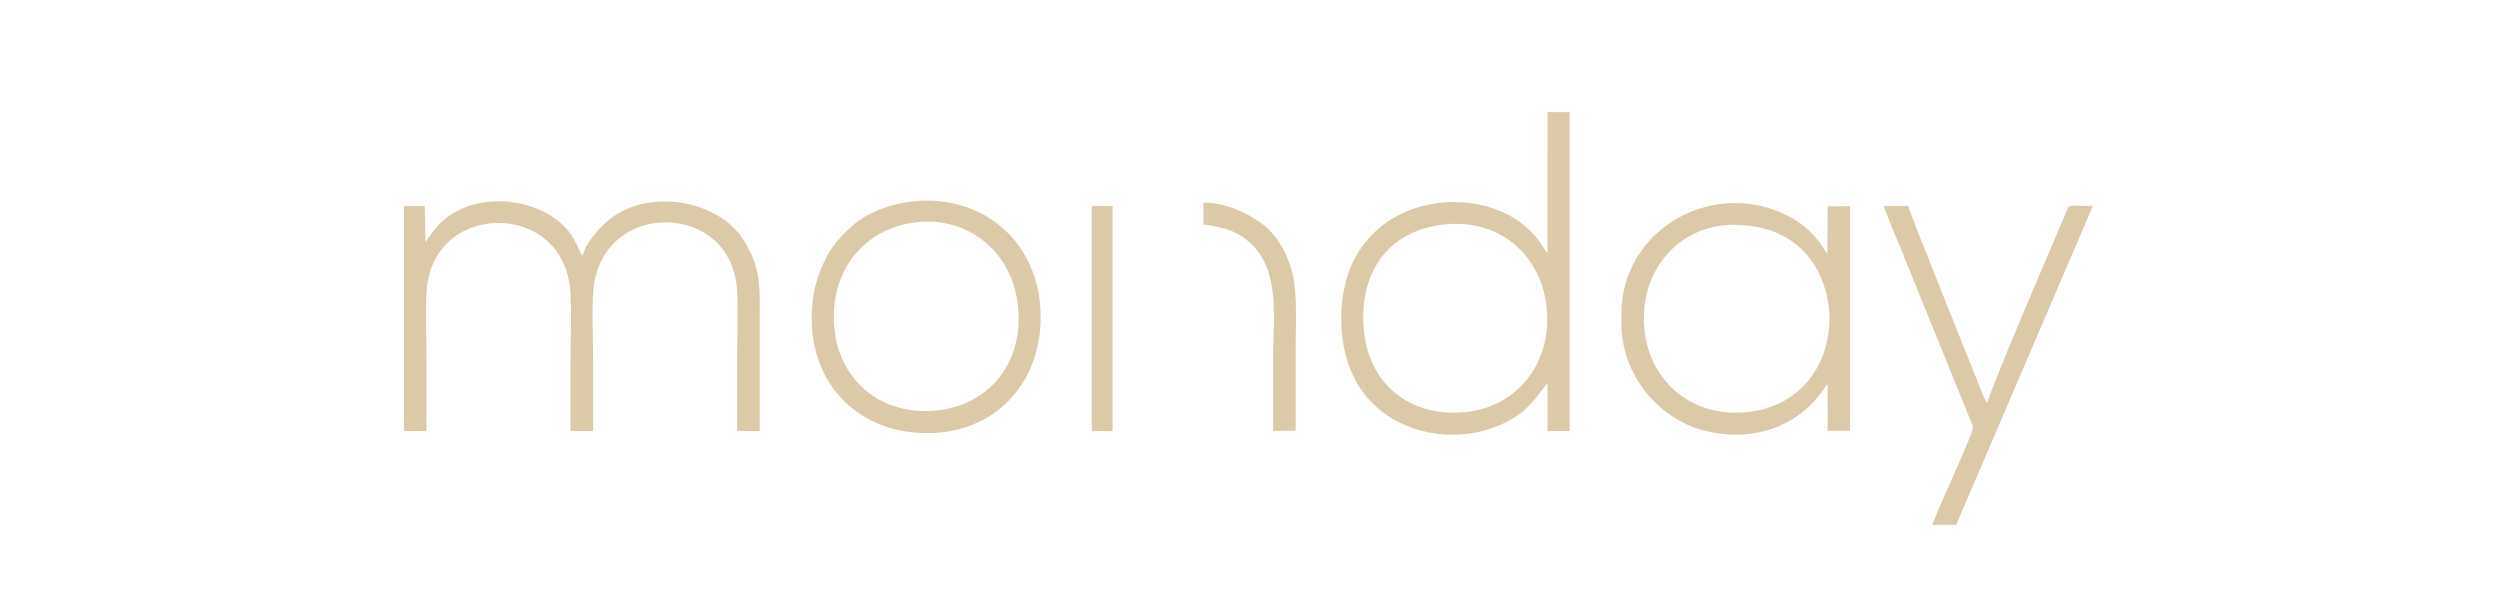 <?xml version="1.0" encoding="UTF-8"?> <!-- Creator: CorelDRAW 2019 (64-Bit) --> <svg xmlns="http://www.w3.org/2000/svg" xmlns:xlink="http://www.w3.org/1999/xlink" xmlns:xodm="http://www.corel.com/coreldraw/odm/2003" xml:space="preserve" width="2208.69mm" height="520mm" version="1.1" style="shape-rendering:geometricPrecision; text-rendering:geometricPrecision; image-rendering:optimizeQuality; fill-rule:evenodd; clip-rule:evenodd" viewBox="0 0 81688.25 19232.18"> <defs> <style type="text/css"> <![CDATA[ .fil0 {fill:none} .fil1 {fill:#DCC9A7} ]]> </style> </defs> <g id="Vrstva_x0020_1">  <rect class="fil0" x="0" width="81688.25" height="19232.18"></rect> </g> <g id="__x0023_Layer_x0020_1">  <g id="_1762959740176"> <path class="fil1" d="M19379.58 14085.14c0,-766.38 0,-1532.76 0,-2299.15 0,-709.23 -44.43,-1591.79 6.35,-2272.88 225.13,-3019.89 4540.88,-2969.13 4696.4,-19.68 38.3,726.3 2.89,1554.95 2.89,2292.56 0,760.46 0,1520.92 -0.1,2295.63l737.96 3.52c0,-1262.98 0,-2525.97 0,-3788.96 0,-637.32 27.17,-1144.63 -172,-1726.2 -158.51,-462.82 -447.8,-915.2 -705.28,-1156.42 -1081.46,-1013.23 -3047.46,-1142.17 -4141.29,-151.49 -253.6,229.68 -661.29,664.8 -768.74,1098.32l-63.47 -99.55c-208.93,-427.14 -321.71,-741.93 -815.8,-1103.73 -896.33,-656.35 -2263.7,-774.77 -3220.13,-264.55 -525.93,280.57 -720.67,568.74 -1032.21,1018.61l-25.38 -1181.22 -680.4 6.32 -0.27 7345.33 737.96 3.52c0,-766.38 0,-1532.76 0,-2299.15 0,-721.91 -42.47,-1581.93 4.67,-2286.89 197.37,-2951.47 4492.24,-2965.11 4694.8,22.38 48.06,708.74 6.18,1568.02 6.18,2293.16 0,750.91 0,1501.82 -0.11,2266.98l737.96 3.52z"></path> <path class="fil1" d="M47168.29 7336.29c1847.44,-209.79 3179.66,1025 3363.35,2658.52 209.75,1865.24 -952.95,3271 -2587.87,3464.62 -1725.56,204.36 -3199.66,-791.81 -3376.51,-2653.07 -187.03,-1968.46 851.3,-3271.39 2601.02,-3470.08zm3395.04 949.03c-107.4,-152.72 -184.02,-290.85 -305.96,-452.74 -1606.11,-2132.32 -6437.2,-1630.2 -6432.59,2578.2 2.1,1919.54 986,3167.67 2490.16,3625.82 866.65,263.97 1831.42,211.85 2632.71,-122.04 833.58,-347.34 1134.47,-750.42 1617.28,-1406.97l0.17 1577.53 723.42 0 0 -10421.41 -723.38 0 -1.82 4621.6z"></path> <path class="fil1" d="M56703.39 13483.49c-1730.43,0 -2971.6,-1313.78 -2990.13,-3044.05 -18.5,-1728.88 1225.6,-3094.21 2932.83,-3094.21 1364.88,0 2382.44,605.2 2864.98,1747.65 509.93,1207.32 282.7,2655.37 -607.19,3547.04 -497.67,498.68 -1223.38,843.57 -2200.49,843.57zm-3724.51 -2929.46c0,1724.81 1219.02,3066.83 2547.04,3469.38 1241.11,376.2 2545.1,167.15 3499.22,-661.29 92.73,-80.52 294.09,-288.96 364.47,-379.71 59.69,-76.98 109.01,-135.77 162.39,-211.04 47.18,-66.52 106.29,-160.44 166.03,-208.26l0.59 1515.19 730.76 -2.1 0.24 -7338.7 -730.38 2.51 -9.39 1545.31c-74.18,-78.73 -165.9,-247.37 -243.01,-350.77 -235.16,-315.36 -539.97,-602.61 -910.39,-809.82 -2470.52,-1381.98 -5577.58,308.81 -5577.58,3142.8l0 286.49z"></path> <path class="fil1" d="M29851.28 7273.74c1763.75,-245.23 3197.04,942.44 3404.27,2663.54 228.54,1898.12 -918.35,3266.68 -2584.09,3466.5 -1872,224.56 -3244.78,-979.22 -3407.61,-2663.59 -181.76,-1880.2 960.23,-3240.21 2587.44,-3466.44zm4133.55 3509.49c201.25,-2286.04 -1219.4,-3986.35 -3269.8,-4205.97 -993.86,-106.46 -2170.21,175.78 -2891.35,824.85 -303.07,272.77 -625.2,597.99 -843.36,1048.31 -225.56,465.57 -364.68,846.24 -428.8,1429.47 -257,2337.96 1185.67,4025.78 3254.57,4245.76 2338.78,248.69 3995.57,-1261.78 4178.75,-3342.42z"></path> <path class="fil1" d="M68385.45 6730.72c-824.07,-1.62 -765.31,-67.73 -861.81,176.08l-1283.35 3013.7c-148.45,348.53 -1224.9,2908.65 -1310.78,3253.2l-105.68 -197.36c-351.45,-885.8 -2398.9,-5943.47 -2471.03,-6246.71l-796.69 -0.36c38.47,169.15 433.69,1101.98 529.21,1336.46l2381.94 5869.75c52.28,183.12 -1196.17,2751.36 -1324.78,3215.38l776.91 -5.13 4466.07 -10415.01z"></path> <path class="fil1" d="M39325.35 7332.72c751.46,109.09 1171.78,249.76 1592,671.27 922.52,925.35 680.37,2406.03 680.37,3839.3 0,747.27 0,1494.55 0.01,2243.51l737.78 -19.45c0,-875.05 0,-1750.11 0,-2625.16 0,-758.02 62.32,-1805.25 -99.45,-2495.14 -146.56,-625.1 -503.3,-1271.35 -999.26,-1635.24 -497.07,-364.71 -1265.99,-719.43 -1917.36,-684.67l5.91 705.58z"></path> <polygon class="fil1" points="35674.28,14085.11 36247.43,14086.88 36354.76,14076.27 36355,6737.52 36247.28,6729.31 35674.28,6729.31 "></polygon> </g> </g> </svg> 